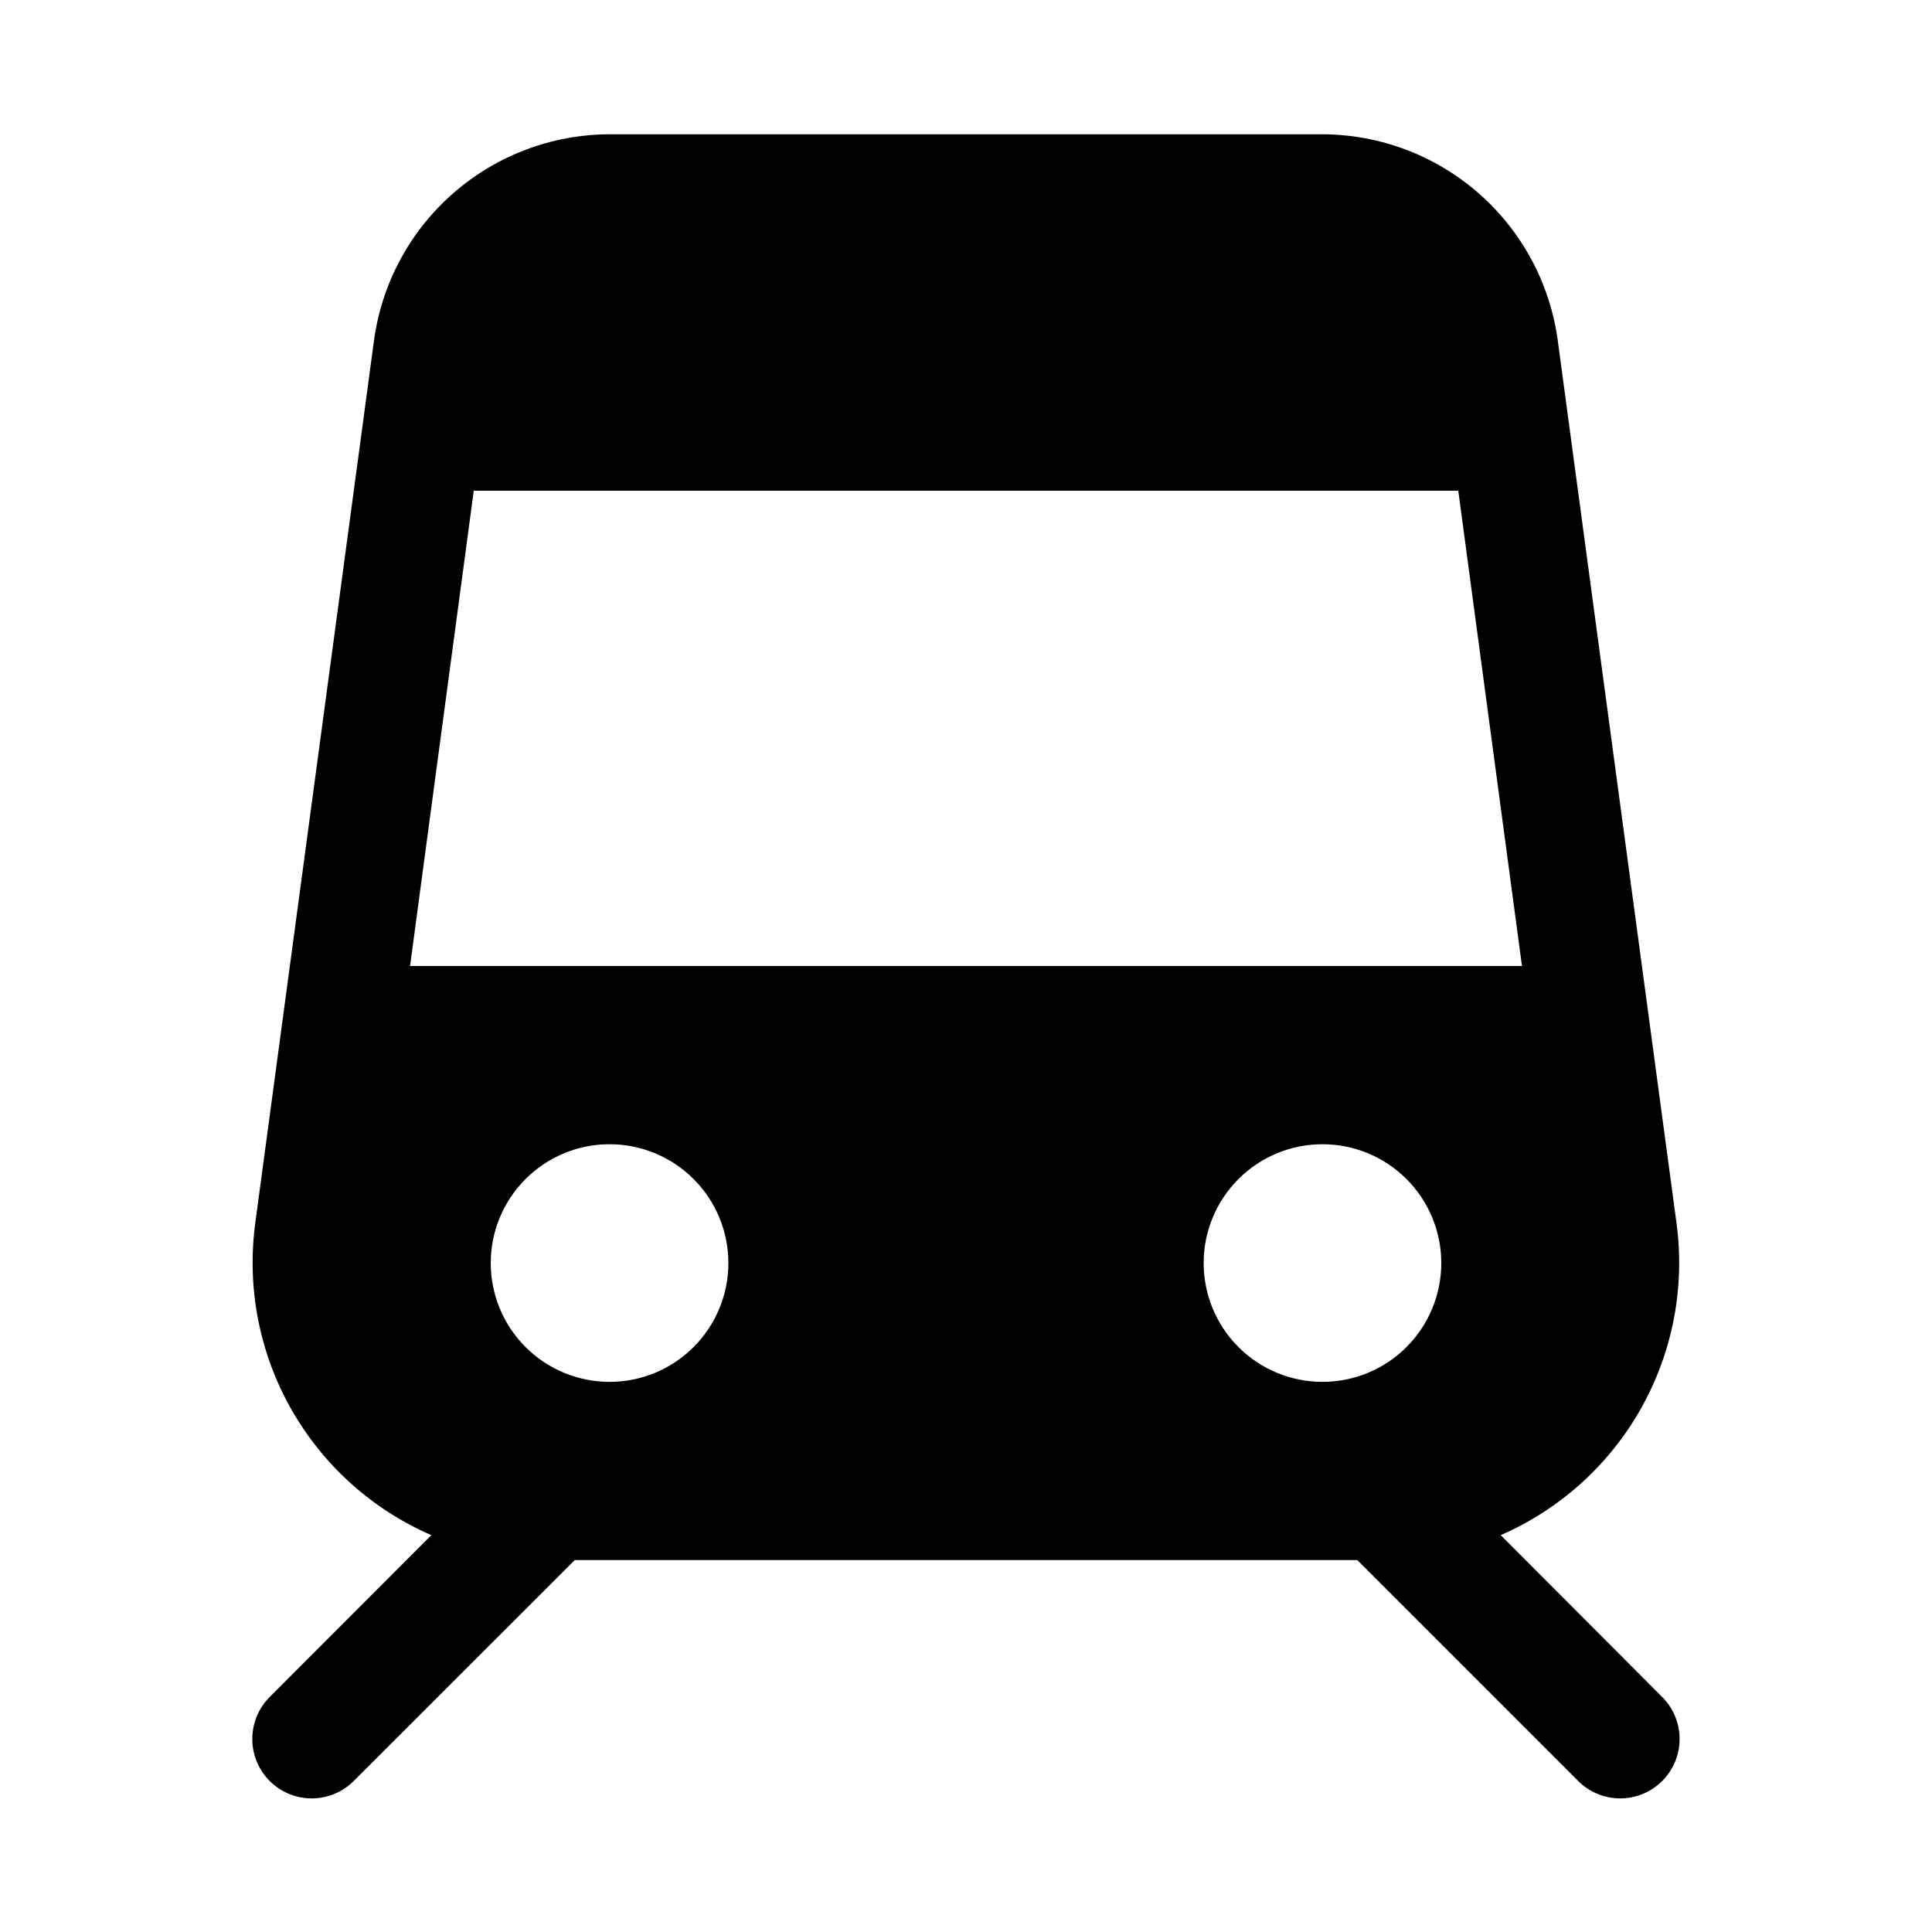 <?xml version="1.0" encoding="UTF-8"?>
<!-- Uploaded to: SVG Repo, www.svgrepo.com, Generator: SVG Repo Mixer Tools -->
<svg fill="#000000" width="800px" height="800px" version="1.1" viewBox="144 144 512 512" xmlns="http://www.w3.org/2000/svg">
 <path d="m541.7 550.83c15.695-6.836 28.734-18.598 37.145-33.508 8.41-14.906 11.73-32.152 9.457-49.117l-31.488-234.05c-2.066-15.086-9.512-28.918-20.969-38.945-11.457-10.027-26.152-15.574-41.379-15.625h-188.93c-15.23 0.039-29.934 5.578-41.402 15.602-11.465 10.02-18.93 23.848-21.008 38.938l-31.488 234.08c-2.266 16.973 1.062 34.223 9.484 49.133 8.422 14.91 21.473 26.668 37.18 33.492l-42.633 42.695c-3.039 2.934-4.769 6.965-4.809 11.188-0.035 4.223 1.625 8.285 4.613 11.27 2.984 2.988 7.047 4.648 11.27 4.613 4.223-0.039 8.254-1.77 11.188-4.809l58.379-58.348h207.38l58.348 58.348c2.934 3.039 6.965 4.769 11.188 4.809 4.223 0.035 8.285-1.625 11.27-4.613 2.988-2.984 4.648-7.047 4.613-11.27-0.039-4.223-1.77-8.254-4.809-11.188zm-272.15-276.78h260.91l16.879 125.95h-294.67zm35.992 236.16c-8.352 0-16.359-3.316-22.266-9.223s-9.223-13.914-9.223-22.266 3.316-16.359 9.223-22.266 13.914-9.223 22.266-9.223c8.352 0 16.359 3.316 22.266 9.223 5.902 5.906 9.223 13.914 9.223 22.266s-3.32 16.359-9.223 22.266c-5.906 5.906-13.914 9.223-22.266 9.223zm157.44-31.488c0-8.352 3.316-16.359 9.223-22.266 5.902-5.906 13.914-9.223 22.262-9.223 8.352 0 16.363 3.316 22.266 9.223 5.906 5.906 9.223 13.914 9.223 22.266s-3.316 16.359-9.223 22.266c-5.902 5.906-13.914 9.223-22.266 9.223-8.348 0-16.359-3.316-22.262-9.223-5.906-5.906-9.223-13.914-9.223-22.266z"/>
</svg>